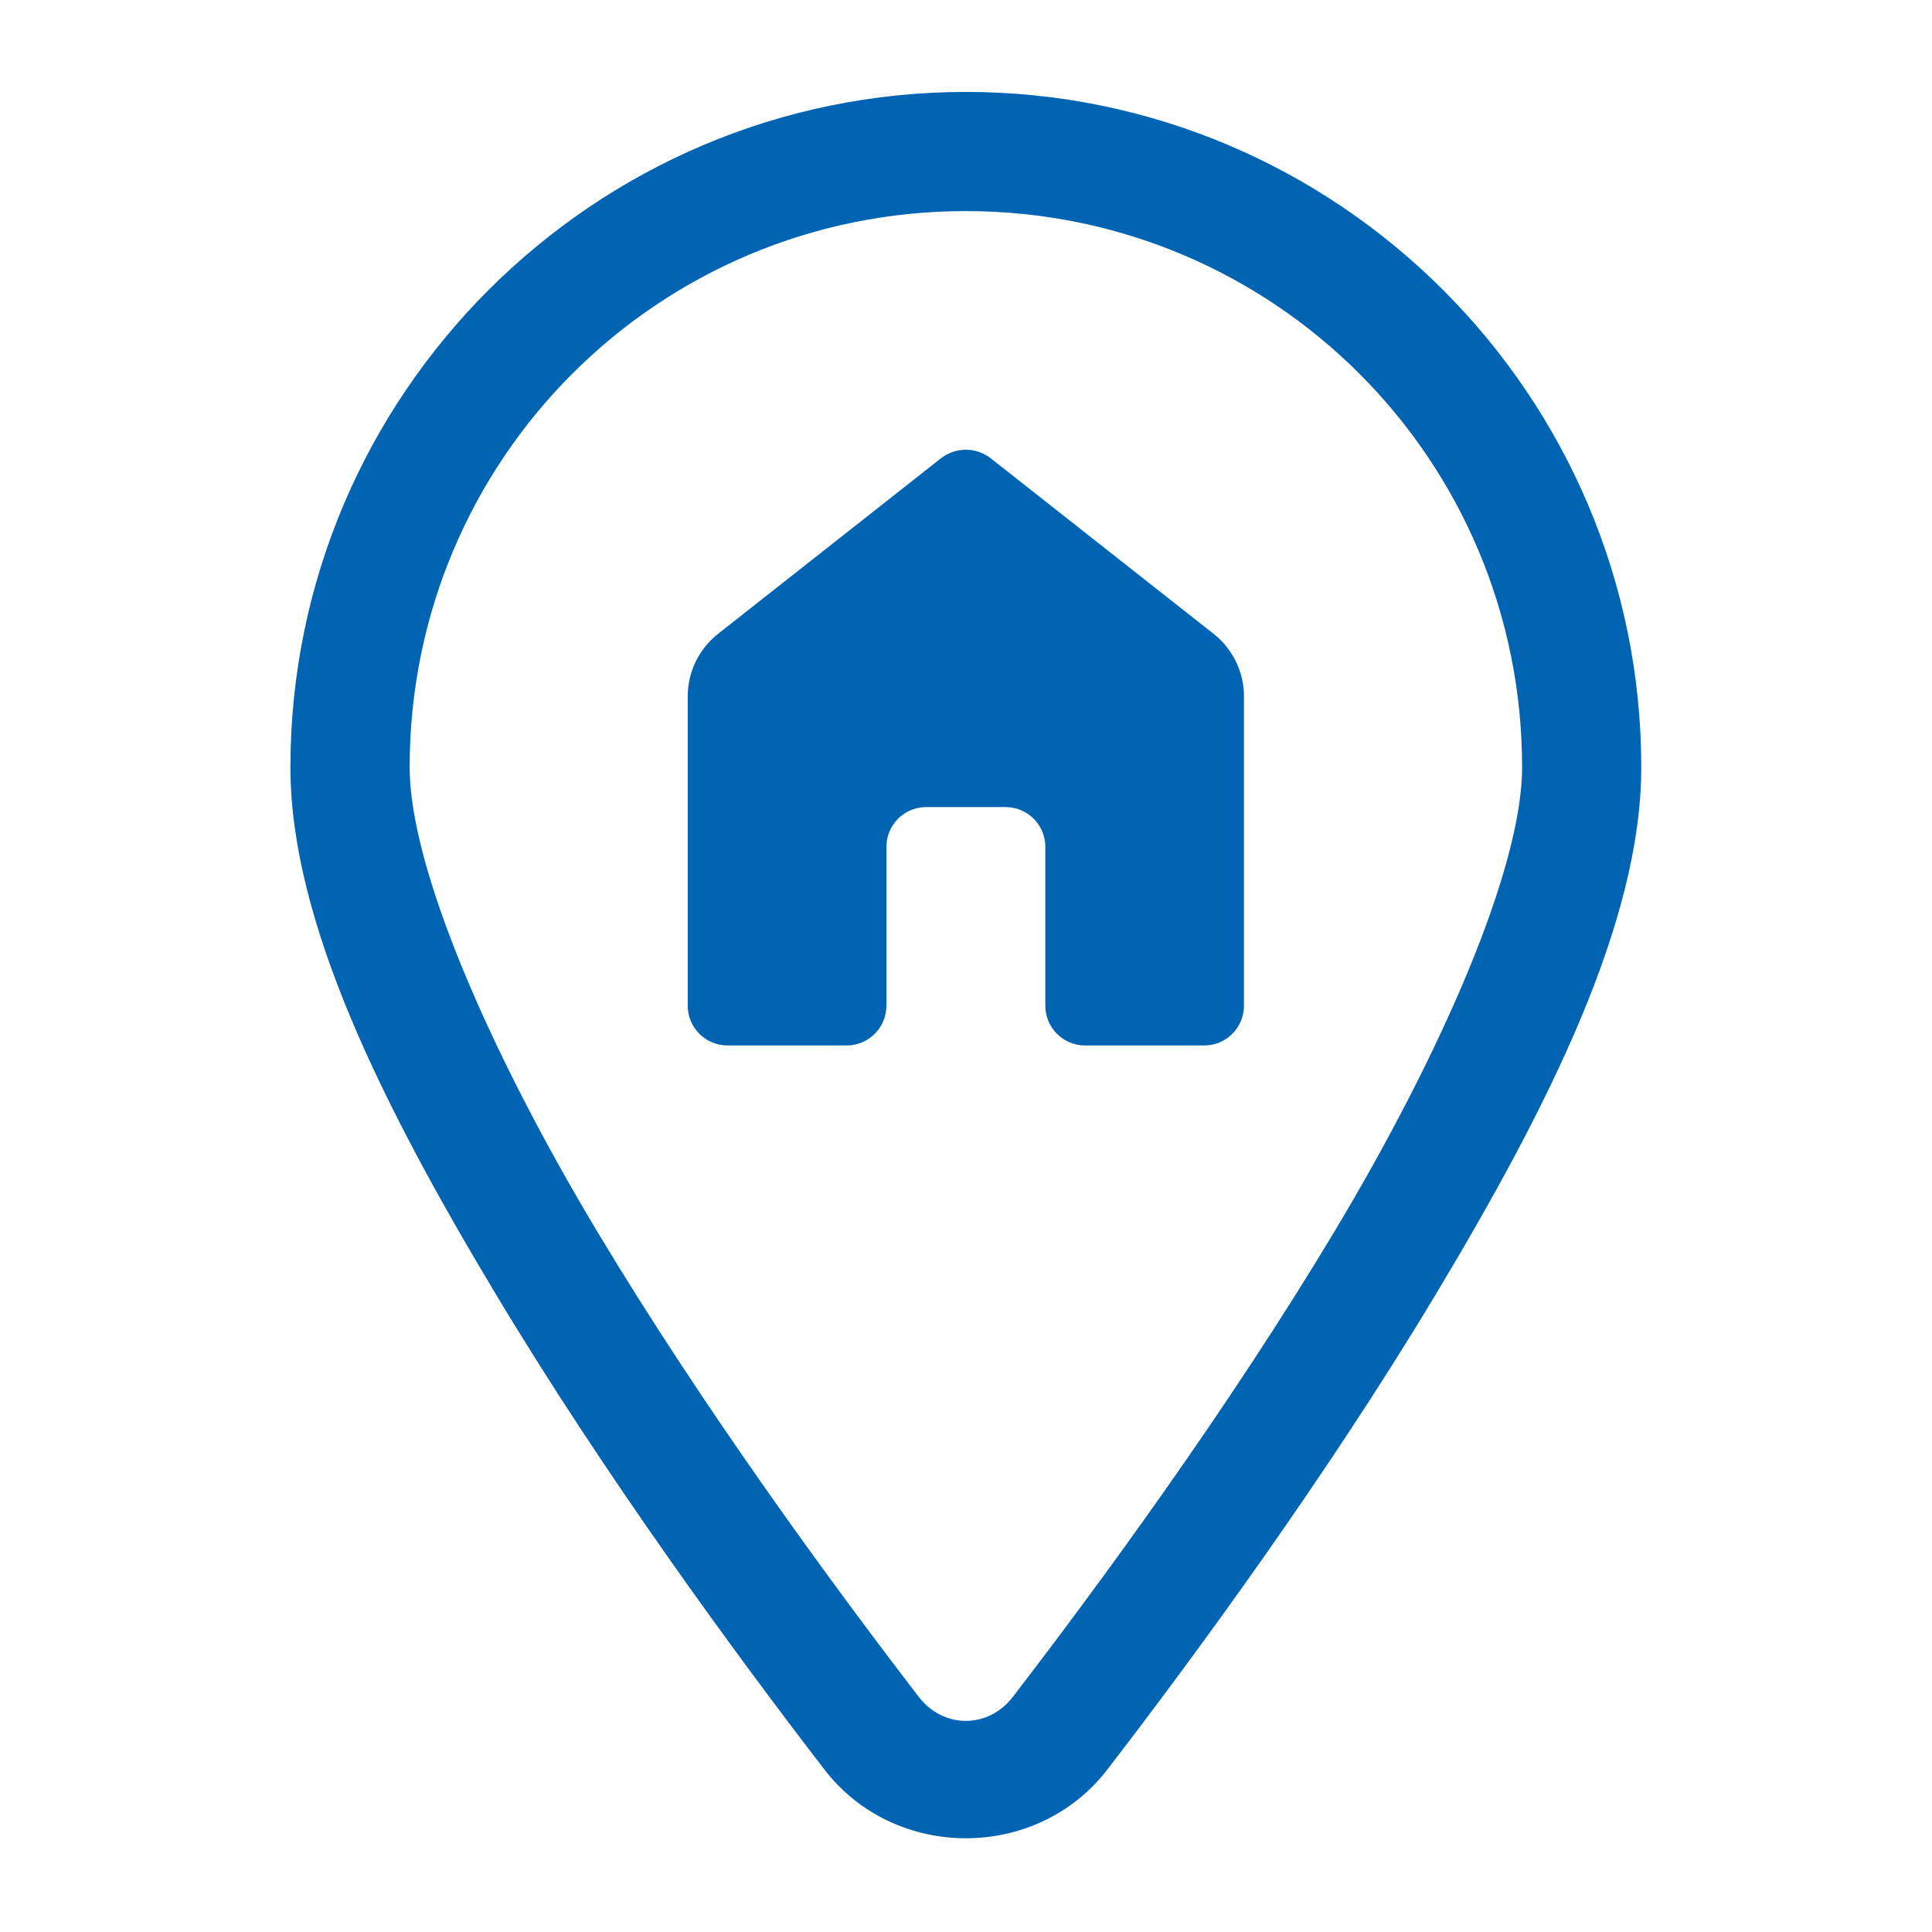 <?xml version="1.0" encoding="UTF-8"?>
<svg xmlns="http://www.w3.org/2000/svg" width="31" height="31" viewBox="0 0 31 31" fill="none">
  <path d="M15.498 1.475C9.524 1.475 4.66 6.339 4.66 12.312C4.66 14.801 6.165 17.779 7.942 20.743C9.72 23.707 11.829 26.575 13.227 28.392C14.359 29.864 16.637 29.864 17.769 28.392C19.166 26.575 21.275 23.707 23.053 20.743C24.831 17.779 26.335 14.801 26.335 12.312C26.335 6.339 21.471 1.475 15.498 1.475ZM15.498 3.387C20.438 3.387 24.423 7.372 24.423 12.312C24.423 13.932 23.127 16.902 21.413 19.759C19.699 22.617 17.623 25.444 16.252 27.227C15.857 27.741 15.137 27.741 14.742 27.227C13.371 25.444 11.296 22.617 9.582 19.759C7.868 16.902 6.573 13.932 6.573 12.312C6.573 7.372 10.557 3.387 15.498 3.387ZM15.498 7.216C15.355 7.216 15.213 7.263 15.095 7.356L11.521 10.171C11.214 10.413 11.035 10.782 11.035 11.173V16.137C11.035 16.489 11.321 16.775 11.673 16.775H13.585C13.937 16.775 14.223 16.489 14.223 16.137V13.588C14.223 13.236 14.508 12.95 14.86 12.95H16.135C16.487 12.95 16.773 13.236 16.773 13.588V16.137C16.773 16.489 17.058 16.775 17.41 16.775H19.323C19.675 16.775 19.96 16.489 19.96 16.137V11.173C19.96 10.782 19.781 10.414 19.475 10.172L15.9 7.356C15.782 7.263 15.64 7.216 15.498 7.216Z" fill="#0064B3"></path>
</svg>
